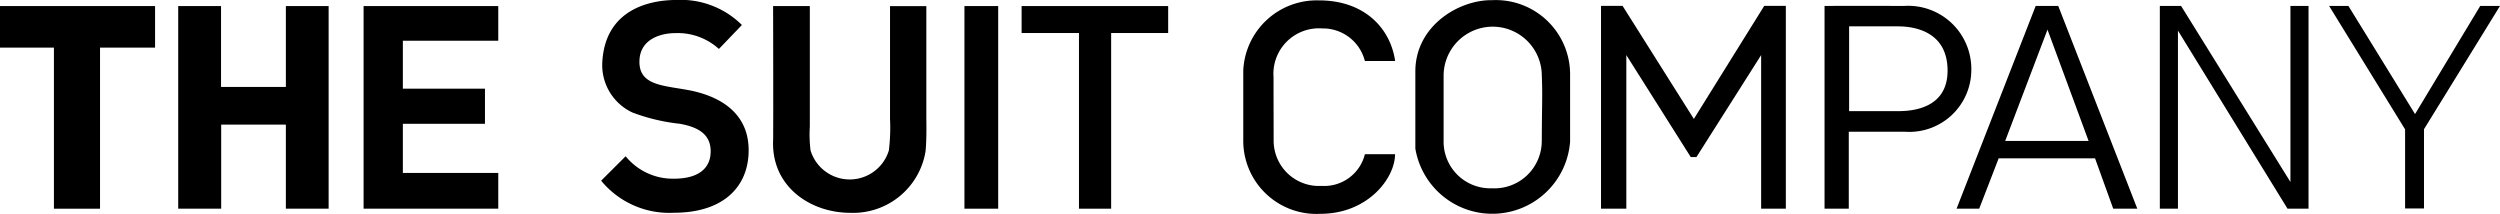 <svg xmlns="http://www.w3.org/2000/svg" width="175.371" height="15" viewBox="0 0 175.371 15">
  <g id="グループ_236" data-name="グループ 236" transform="translate(-103.992 -270.53)">
    <path id="パス_285" data-name="パス 285" d="M103.992,272.066v2.915h3.783v11.3h3.234v-11.3h3.861v-2.915Z" transform="translate(0 -1.111)"/>
    <path id="パス_286" data-name="パス 286" d="M149.18,272.066V286.28h3.015v-5.9h4.537v5.9h3V272.066h-3v5.672h-4.548v-5.672Z" transform="translate(-32.687 -1.111)"/>
    <path id="パス_287" data-name="パス 287" d="M196.185,272.066V286.28h9.448v-2.506H198.94v-3.45H204.7v-2.462H198.94V274.5h6.693v-2.434Z" transform="translate(-66.688 -1.111)"/>
    <path id="パス_288" data-name="パス 288" d="M264.68,273.962l1.612-1.679a6.077,6.077,0,0,0-4.609-1.754c-1.816,0-5.035.63-5.189,4.459a3.664,3.664,0,0,0,2.126,3.437,13.4,13.4,0,0,0,3.312.787c1.365.243,2.168.78,2.168,1.932s-.795,1.921-2.588,1.921a4.261,4.261,0,0,1-3.376-1.574l-1.719,1.714a6.181,6.181,0,0,0,5.1,2.249c3.568,0,5.274-1.913,5.247-4.435-.027-2.846-2.441-3.833-4.213-4.166s-3.458-.323-3.448-2,1.664-2,2.5-2a4.3,4.3,0,0,1,3.08,1.116" transform="translate(-110.256)"/>
    <path id="パス_289" data-name="パス 289" d="M300.013,272.066s.01,3.628.01,7.2c0,.347-.006,2.152-.006,2.152-.174,3.285,2.592,5.153,5.415,5.153a5.15,5.15,0,0,0,5.271-4.293c.092-.805.059-2.282.059-2.282v-7.926h-2.547v7.917a12.992,12.992,0,0,1-.081,2.206,2.871,2.871,0,0,1-5.494,0,8.941,8.941,0,0,1-.051-1.669v-8.457Z" transform="translate(-141.789 -1.111)"/>
    <rect id="長方形_337" data-name="長方形 337" width="2.368" height="14.214" transform="translate(171.646 270.955)"/>
    <path id="パス_290" data-name="パス 290" d="M363.032,272.066v1.891h4.024V286.28h2.257V273.957h4v-1.891Z" transform="translate(-187.376 -1.111)"/>
    <path id="パス_291" data-name="パス 291" d="M424.553,270.633a5.158,5.158,0,0,0-5.316,4.911v4.943a5.131,5.131,0,0,0,5.408,5.117c3.339,0,5.239-2.506,5.239-4.181h-2.115a2.935,2.935,0,0,1-3.032,2.222,3.178,3.178,0,0,1-3.369-3.19c0-.442-.008-2.994-.008-4.439a3.192,3.192,0,0,1,3.418-3.416,3.031,3.031,0,0,1,2.99,2.286h2.123c-.333-2.324-2.176-4.254-5.339-4.254" transform="translate(-228.032 -0.075)"/>
    <path id="パス_292" data-name="パス 292" d="M468.239,270.575c-2.319-.025-5.368,1.8-5.368,5v5.408a5.473,5.473,0,0,0,10.856-.48V275.72a5.211,5.211,0,0,0-5.488-5.144m3.5,9.839a3.32,3.32,0,0,1-3.5,3.356,3.273,3.273,0,0,1-3.385-3.351v-4.6a3.444,3.444,0,0,1,6.887,0c.058,1.474.013,1.833,0,4.593" transform="translate(-259.595 -0.033)"/>
    <path id="パス_293" data-name="パス 293" d="M509.95,272.02v14.227h1.777V275.473l4.518,7.152h.4l4.538-7.152v10.773h1.733V272.02H521.4l-4.937,7.93-5-7.93Z" transform="translate(-293.65 -1.078)"/>
    <path id="パス_294" data-name="パス 294" d="M572.163,272.022c-3.426-.016-5.532,0-5.532,0v14.221h1.7v-5.4h3.911a4.351,4.351,0,0,0,4.685-4.338,4.429,4.429,0,0,0-4.761-4.481m-.376,7.376h-3.435v-5.947h3.428c1.224,0,3.478.4,3.478,3.106s-2.57,2.841-3.471,2.841" transform="translate(-334.65 -1.074)"/>
    <path id="パス_295" data-name="パス 295" d="M607.237,272.04h-1.583l-5.55,14.221h1.588l1.366-3.532h6.76l1.275,3.532h1.69Zm-3.723,9.47,2.969-7.81,2.883,7.81Z" transform="translate(-358.862 -1.092)"/>
    <path id="パス_296" data-name="パス 296" d="M651.647,272.031v14.223h1.27V273.762l7.686,12.493h1.475V272.031h-1.27v12.351l-7.671-12.351Z" transform="translate(-396.146 -1.086)"/>
    <path id="パス_297" data-name="パス 297" d="M695.916,272.031h-1.354l5.331,8.66v5.549h1.326v-5.56l5.332-8.649h-1.386l-4.574,7.587Z" transform="translate(-427.188 -1.086)"/>
  </g>
</svg>
